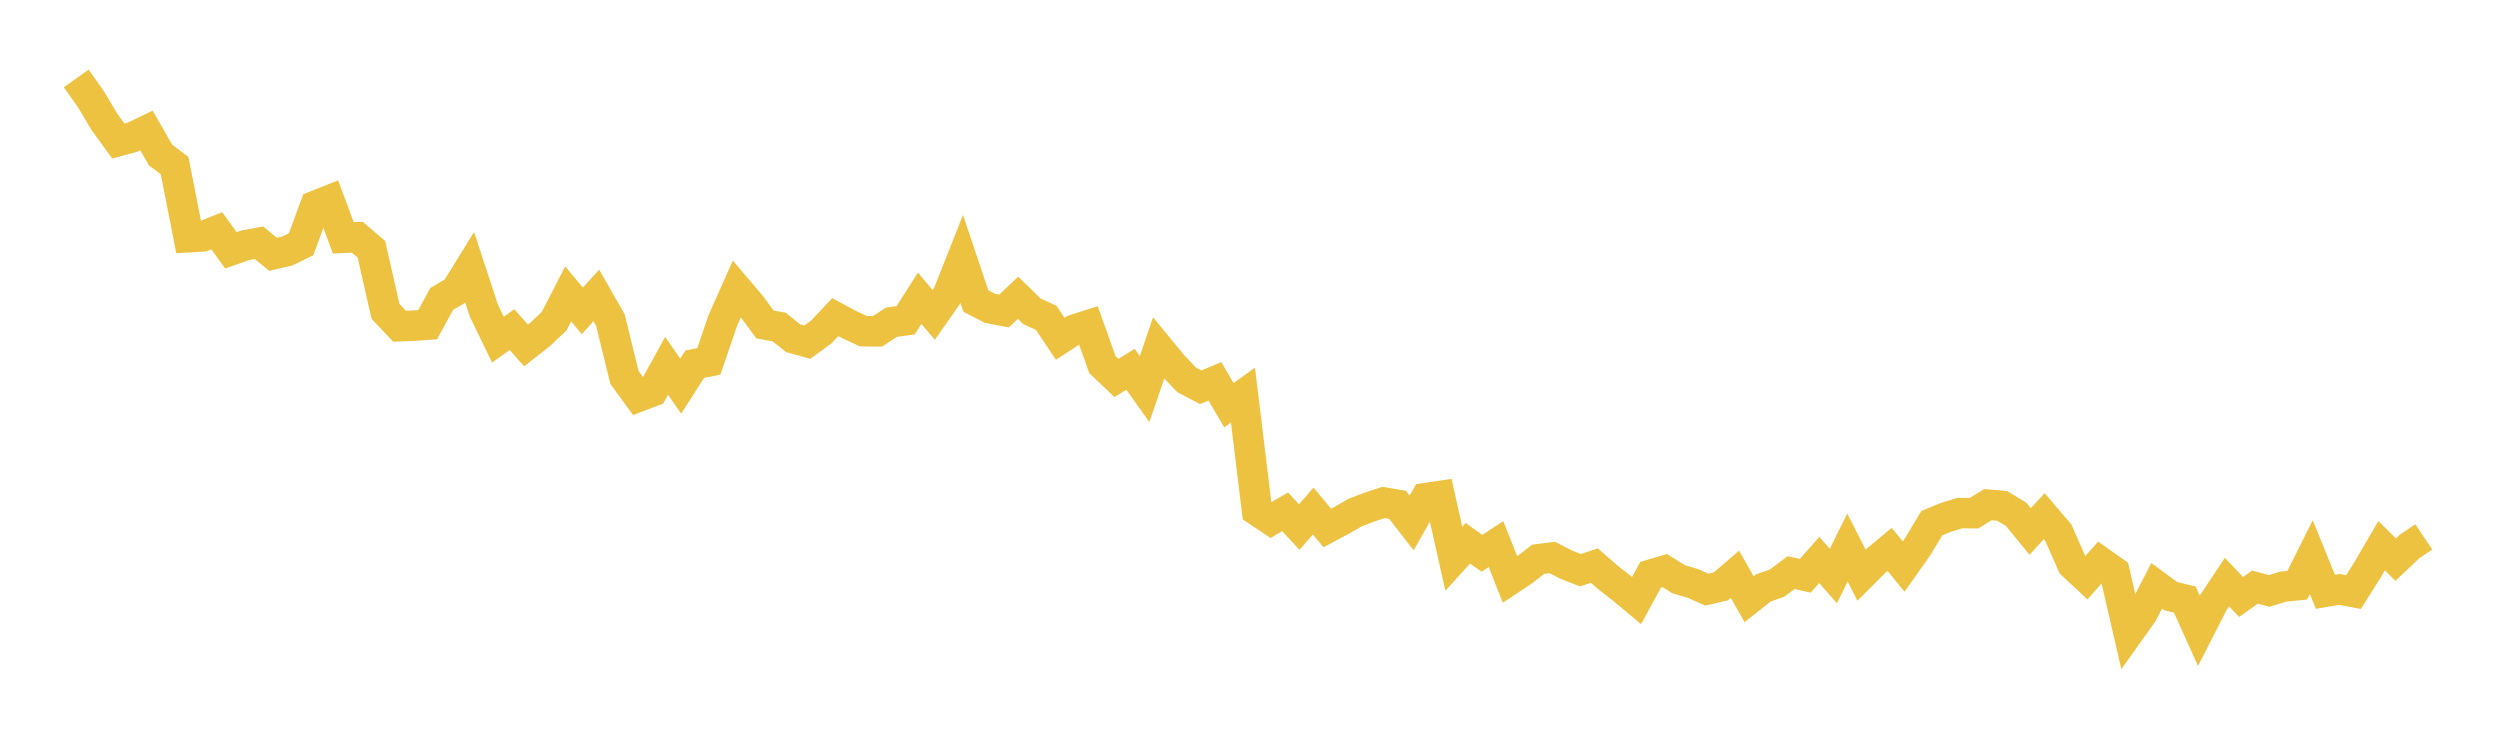 <svg width="164" height="48" xmlns="http://www.w3.org/2000/svg" xmlns:xlink="http://www.w3.org/1999/xlink"><path fill="none" stroke="rgb(237,194,64)" stroke-width="2" d="M5,5.146L5.922,6.444L6.844,7.986L7.766,9.255L8.689,9.004L9.611,8.562L10.533,10.172L11.455,10.863L12.377,15.561L13.299,15.507L14.222,15.137L15.144,16.422L16.066,16.096L16.988,15.923L17.91,16.682L18.832,16.471L19.754,16.023L20.677,13.504L21.599,13.137L22.521,15.601L23.443,15.562L24.365,16.353L25.287,20.423L26.21,21.4L27.132,21.365L28.054,21.299L28.976,19.612L29.898,19.066L30.82,17.573L31.743,20.382L32.665,22.283L33.587,21.622L34.509,22.664L35.431,21.941L36.353,21.07L37.275,19.278L38.198,20.394L39.12,19.378L40.042,20.989L40.964,24.76L41.886,26.021L42.808,25.673L43.731,23.997L44.653,25.332L45.575,23.891L46.497,23.712L47.419,21.015L48.341,18.951L49.263,20.037L50.186,21.287L51.108,21.451L52.03,22.188L52.952,22.446L53.874,21.781L54.796,20.801L55.719,21.301L56.641,21.725L57.563,21.738L58.485,21.133L59.407,21.013L60.329,19.565L61.251,20.653L62.174,19.333L63.096,17.007L64.018,19.748L64.94,20.225L65.862,20.401L66.784,19.534L67.707,20.43L68.629,20.846L69.551,22.225L70.473,21.624L71.395,21.33L72.317,23.916L73.24,24.793L74.162,24.224L75.084,25.521L76.006,22.833L76.928,23.953L77.85,24.923L78.772,25.404L79.695,25.013L80.617,26.581L81.539,25.917L82.461,33.495L83.383,34.114L84.305,33.573L85.228,34.576L86.15,33.528L87.072,34.635L87.994,34.142L88.916,33.618L89.838,33.264L90.76,32.962L91.683,33.117L92.605,34.302L93.527,32.674L94.449,32.539L95.371,36.655L96.293,35.64L97.216,36.295L98.138,35.694L99.06,38.024L99.982,37.41L100.904,36.687L101.826,36.571L102.749,37.042L103.671,37.407L104.593,37.101L105.515,37.907L106.437,38.626L107.359,39.395L108.281,37.702L109.204,37.427L110.126,38L111.048,38.27L111.97,38.679L112.892,38.465L113.814,37.674L114.737,39.306L115.659,38.576L116.581,38.248L117.503,37.563L118.425,37.771L119.347,36.731L120.269,37.788L121.192,35.915L122.114,37.726L123.036,36.803L123.958,36.04L124.88,37.167L125.802,35.861L126.725,34.321L127.647,33.939L128.569,33.656L129.491,33.664L130.413,33.105L131.335,33.184L132.257,33.738L133.18,34.867L134.102,33.859L135.024,34.941L135.946,37.031L136.868,37.892L137.79,36.86L138.713,37.511L139.635,41.508L140.557,40.214L141.479,38.431L142.401,39.108L143.323,39.331L144.246,41.38L145.168,39.575L146.09,38.19L147.012,39.158L147.934,38.516L148.856,38.764L149.778,38.482L150.701,38.392L151.623,36.549L152.545,38.82L153.467,38.666L154.389,38.84L155.311,37.381L156.234,35.798L157.156,36.71L158.078,35.839L159,35.22"></path></svg>